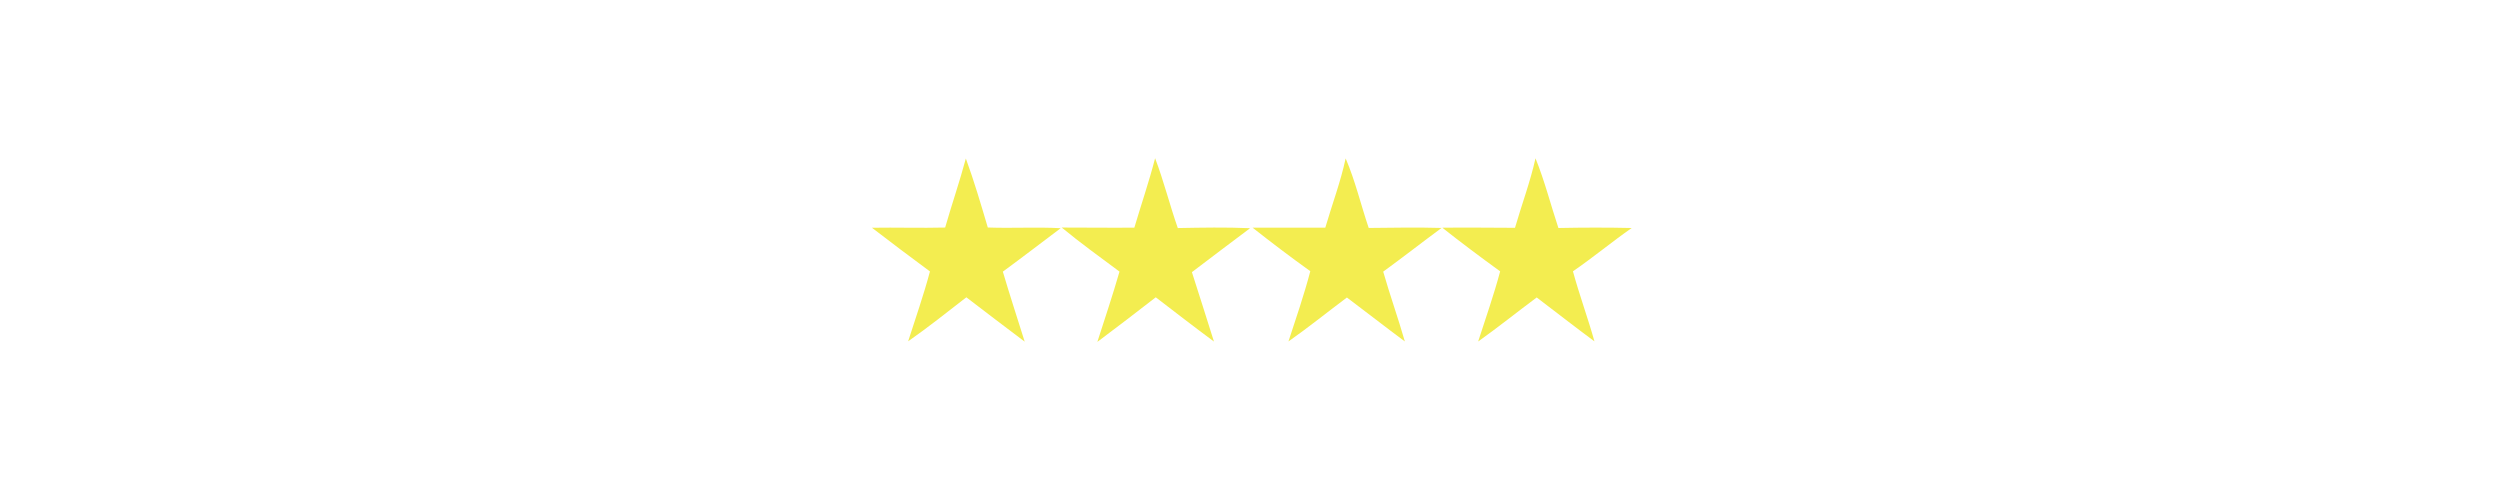 <?xml version="1.0" encoding="utf-8"?>
<!-- Generator: Adobe Illustrator 16.0.4, SVG Export Plug-In . SVG Version: 6.00 Build 0)  -->
<!DOCTYPE svg PUBLIC "-//W3C//DTD SVG 1.1//EN" "http://www.w3.org/Graphics/SVG/1.1/DTD/svg11.dtd">
<svg version="1.1" id="Layer_1" xmlns="http://www.w3.org/2000/svg" xmlns:xlink="http://www.w3.org/1999/xlink" x="0px" y="0px"
	 width="500px" height="100px" viewBox="0 0 500 100" enable-background="new 0 0 500 100" xml:space="preserve">
<g>
	<path fill="#F3ED50" d="M226.87,45.53c1.37-4.64,2.95-9.21,4.15-13.89c1.74,4.58,2.92,9.35,4.54,13.97
		c4.82-0.09,9.64-0.18,14.46,0.03c-3.88,2.93-7.78,5.83-11.64,8.79c1.5,4.62,2.94,9.25,4.41,13.88c-3.92-2.9-7.77-5.88-11.64-8.85
		c-3.87,3.01-7.76,5.98-11.68,8.92c1.5-4.68,3.07-9.34,4.43-14.06c-3.89-2.89-7.82-5.73-11.56-8.81
		C217.18,45.5,222.03,45.58,226.87,45.53z"/>
	<path fill="#F3ED50" d="M189.03,45.51c1.32-4.62,2.9-9.17,4.14-13.81c1.66,4.53,3.02,9.17,4.39,13.8
		c4.86,0.18,9.72-0.12,14.58,0.14c-3.86,2.9-7.68,5.84-11.57,8.69c1.38,4.69,2.91,9.33,4.37,14c-3.91-2.94-7.8-5.9-11.67-8.87
		c-3.85,2.98-7.65,6.02-11.64,8.8c1.48-4.64,3.11-9.25,4.36-13.97c-3.9-2.88-7.76-5.79-11.6-8.74
		C179.27,45.47,184.15,45.63,189.03,45.51z"/>
	<path fill="#F3ED50" d="M265.06,45.53c1.35-4.62,3.06-9.14,4.07-13.85c1.93,4.5,3.04,9.28,4.61,13.91c4.86-0.05,9.72-0.14,14.57,0
		c-3.91,2.89-7.74,5.88-11.67,8.74c1.34,4.69,2.99,9.28,4.33,13.96c-3.89-2.88-7.71-5.88-11.59-8.79c-3.9,2.92-7.7,5.99-11.69,8.79
		c1.53-4.66,3.12-9.3,4.37-14.05c-3.92-2.81-7.76-5.72-11.55-8.71C255.36,45.51,260.21,45.54,265.06,45.53z"/>
	<path fill="#F3ED50" d="M307.1,31.66c1.84,4.54,3.04,9.3,4.58,13.94c4.89-0.1,9.77-0.11,14.66,0c-3.99,2.79-7.74,5.91-11.75,8.66
		c1.28,4.72,2.98,9.3,4.3,14.01c-3.89-2.87-7.7-5.86-11.55-8.78c-3.92,2.92-7.73,5.98-11.71,8.81c1.5-4.66,3.14-9.29,4.4-14.03
		c-3.91-2.84-7.78-5.73-11.57-8.73c4.85-0.06,9.69,0.01,14.54,0.02C304.34,40.92,306.05,36.39,307.1,31.66z"/>
</g>
</svg>
